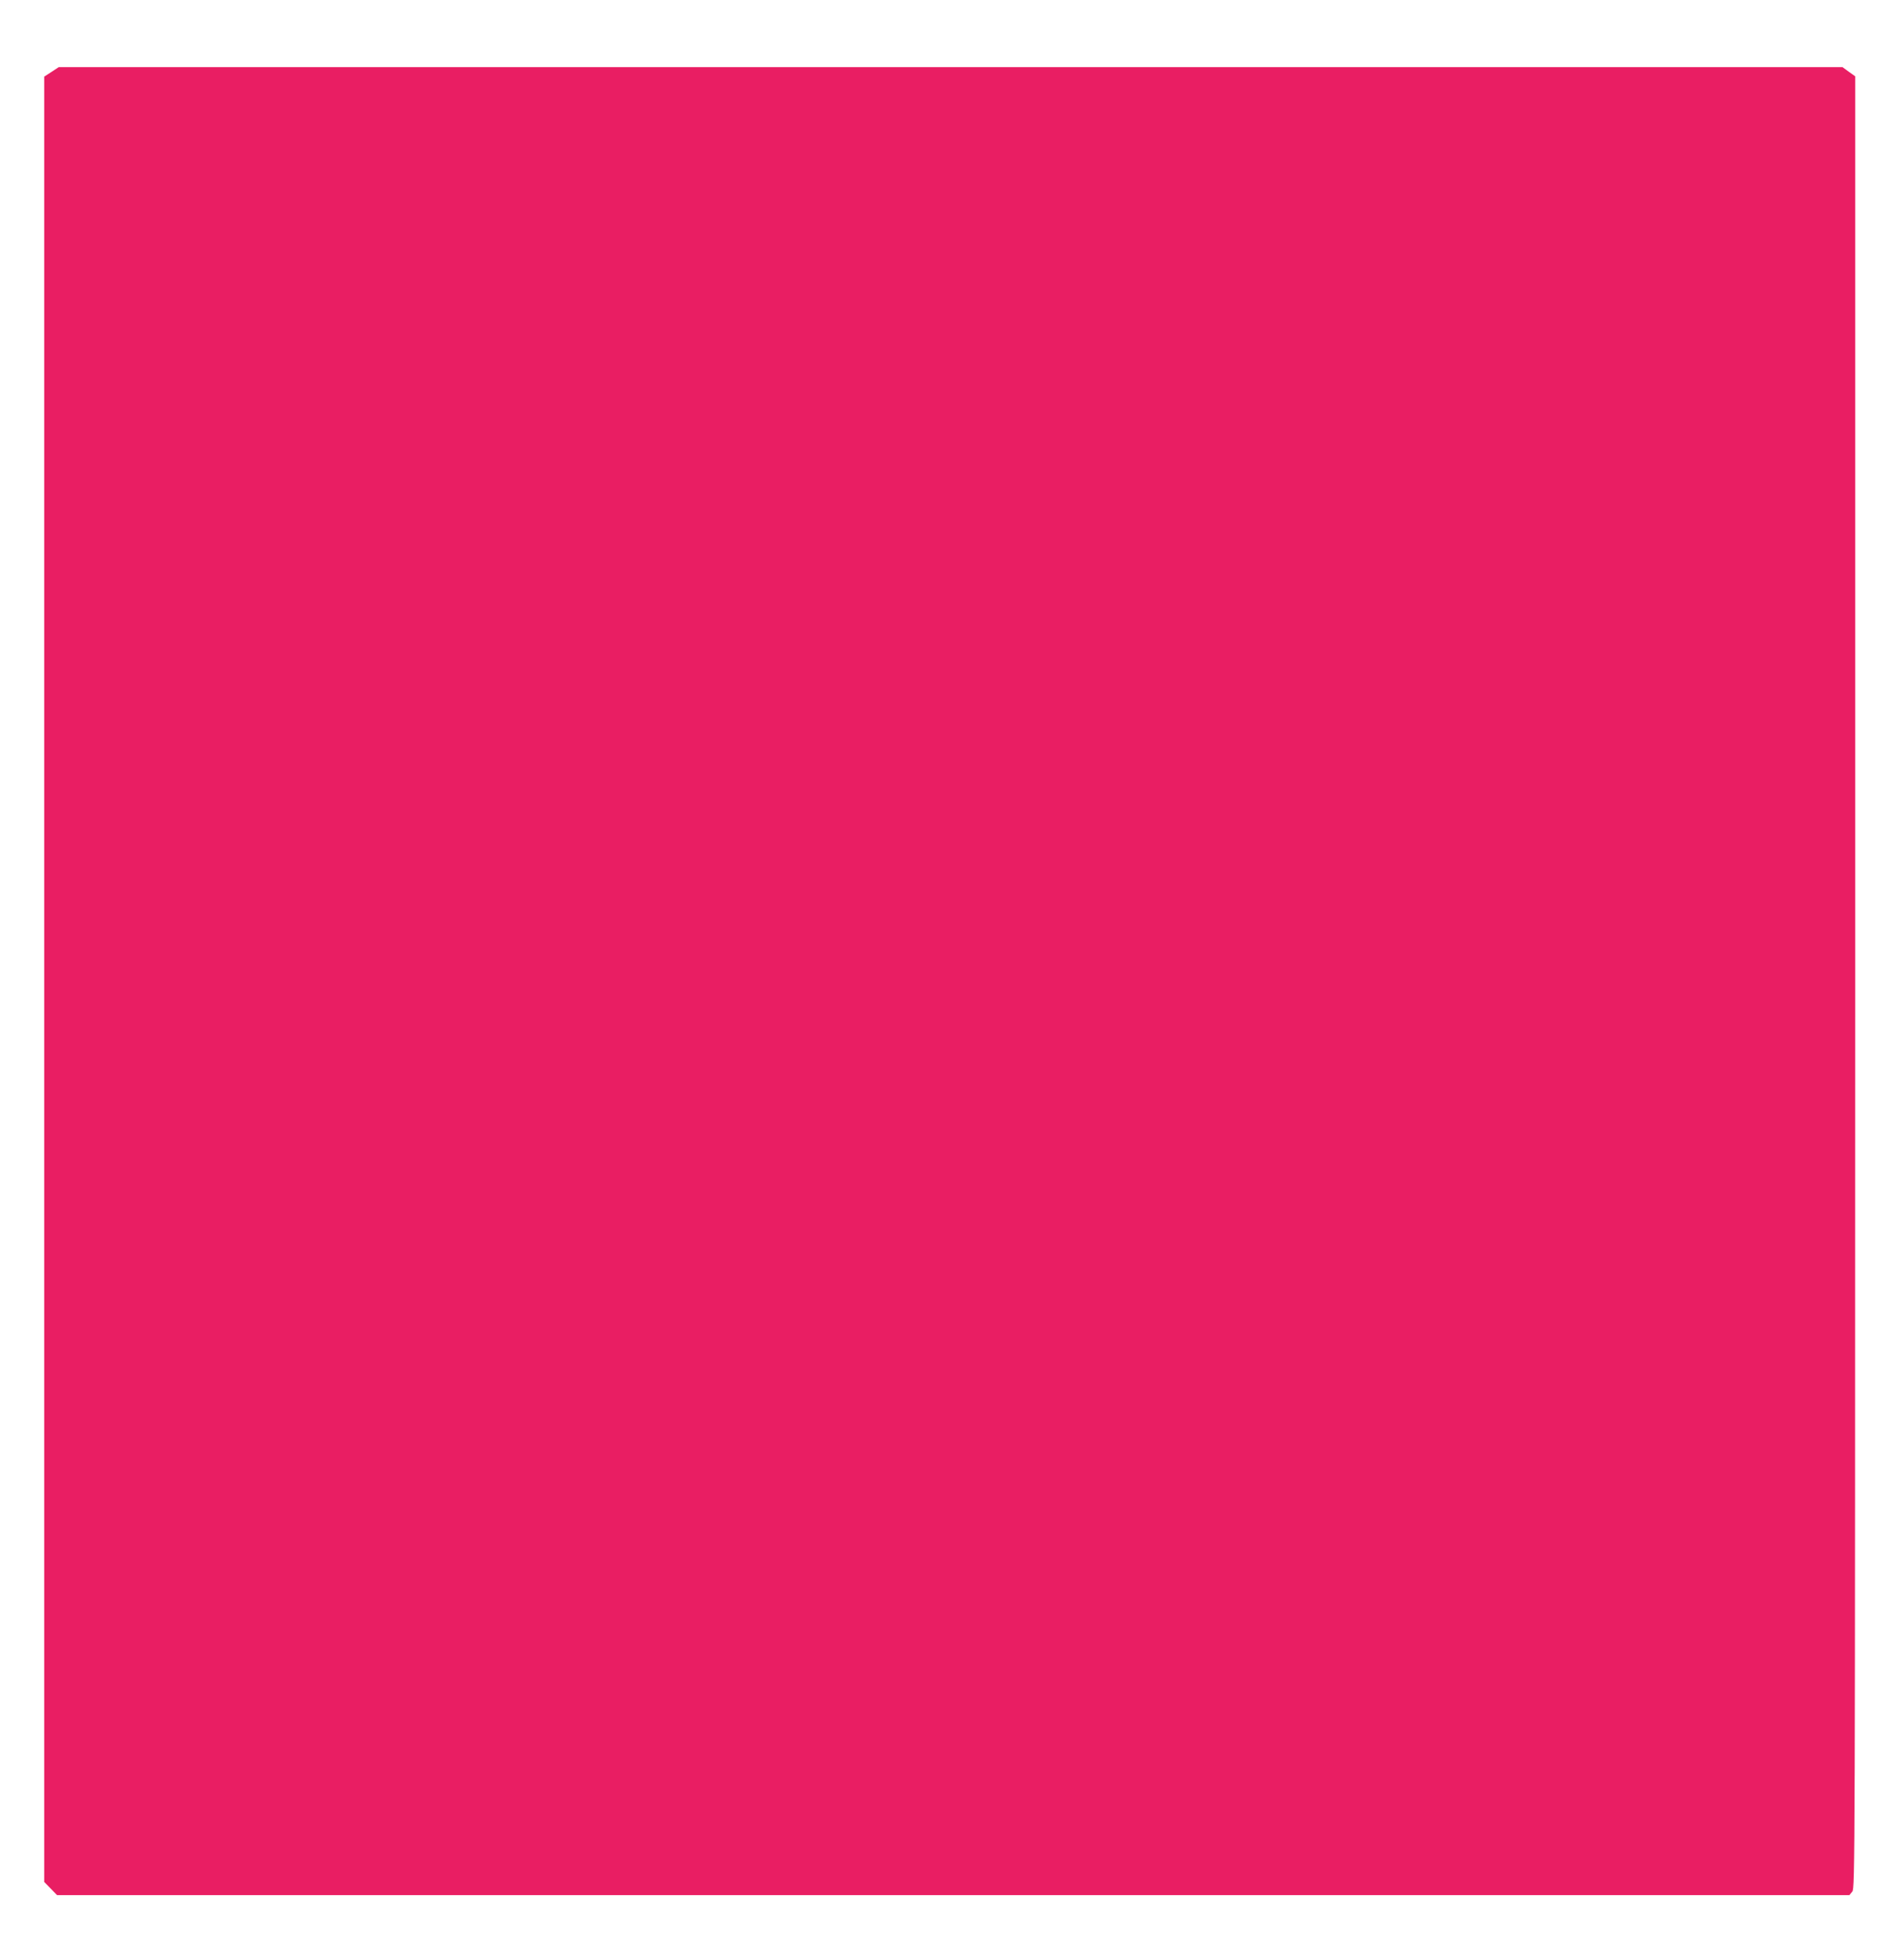 <?xml version="1.0" standalone="no"?>
<!DOCTYPE svg PUBLIC "-//W3C//DTD SVG 20010904//EN"
 "http://www.w3.org/TR/2001/REC-SVG-20010904/DTD/svg10.dtd">
<svg version="1.0" xmlns="http://www.w3.org/2000/svg"
 width="1248pt" height="1280pt" viewBox="0 0 1248 1280"
 preserveAspectRatio="xMidYMid meet">
<g transform="translate(0,1280) scale(0.1,-0.1)"
fill="#e91e63" stroke="none">
<path d="M338 12329 l-48 -31 0 -5916 0 -5916 42 -43 42 -43 5874 0 5874 0 19
23 c18 21 18 167 19 5959 l0 5938 -42 30 -41 30 -5846 0 -5846 0 -47 -31z"/>
</g>
</svg>
